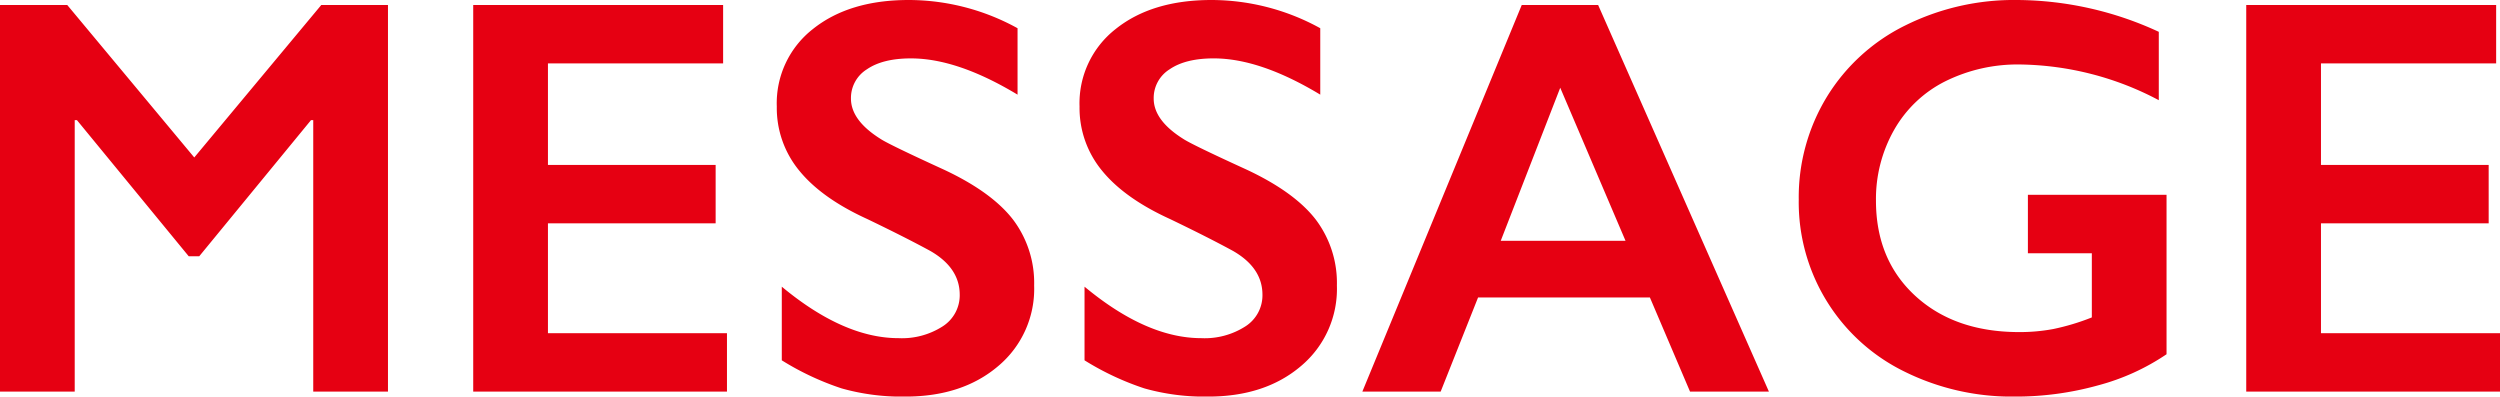 <svg xmlns="http://www.w3.org/2000/svg" width="441.28" height="69.999" viewBox="0 0 441.28 69.999">
  <path id="パス_1305" data-name="パス 1305" d="M56.711.881,34.29,27.795,11.869.881H0V69.12H13.188V21.2h.389L33.312,45.234h1.856L54.9,21.2h.391V69.12H68.482V.881Zm26.818,0V69.12h44.79V58.812h-31.6V39.422h29.6V29.114h-29.6V11.187h30.92V.881ZM275.4,15.488,286.923,42.5H264.9ZM268.607.881,240.472,69.12h13.823l6.6-16.609h30.333l7.082,16.609h13.923L282.089.881Zm127.881,0V69.12H441.28V58.812h-31.6V39.422h29.6V29.114h-29.6V11.187H440.6V.881ZM160.413,0q-10.5,0-16.9,5.105a16.619,16.619,0,0,0-6.4,13.7,17.4,17.4,0,0,0,3.981,11.332q3.982,4.885,12.041,8.549,6.789,3.271,11.09,5.616,5.175,2.979,5.178,7.719a6.506,6.506,0,0,1-2.981,5.568,13.282,13.282,0,0,1-7.815,2.1q-9.673,0-20.612-9.086V63.6a48.769,48.769,0,0,0,10.574,4.959A38.826,38.826,0,0,0,159.827,70q10.06,0,16.388-5.4a17.753,17.753,0,0,0,6.324-14.193,18.544,18.544,0,0,0-3.711-11.625q-3.714-4.834-12.116-8.792Q156.9,25.5,155.431,24.523q-5.229-3.274-5.227-7.132a5.965,5.965,0,0,1,2.807-5.154q2.809-1.93,7.791-1.929,8.205,0,18.808,6.4V4.983A39.9,39.9,0,0,0,160.413,0Zm53.439,0q-10.506,0-16.9,5.105a16.622,16.622,0,0,0-6.4,13.7,17.4,17.4,0,0,0,3.981,11.332q3.98,4.885,12.041,8.549,6.789,3.271,11.088,5.616,5.175,2.979,5.177,7.719a6.5,6.5,0,0,1-2.979,5.568,13.282,13.282,0,0,1-7.815,2.1q-9.668,0-20.612-9.086V63.6a48.777,48.777,0,0,0,10.576,4.959A38.822,38.822,0,0,0,213.264,70q10.06,0,16.388-5.4a17.755,17.755,0,0,0,6.326-14.193,18.554,18.554,0,0,0-3.711-11.625q-3.715-4.834-12.116-8.792-9.819-4.491-11.283-5.469-5.229-3.274-5.227-7.132a5.968,5.968,0,0,1,2.807-5.154q2.809-1.93,7.794-1.929,8.2,0,18.8,6.4V4.983A39.889,39.889,0,0,0,213.852,0ZM356.044,0a43.087,43.087,0,0,0-19.76,4.5,33.647,33.647,0,0,0-13.823,12.6A34.049,34.049,0,0,0,317.5,35.219a33.263,33.263,0,0,0,18.587,30.334A42.621,42.621,0,0,0,355.653,70a54.181,54.181,0,0,0,14.678-1.978,39.629,39.629,0,0,0,12.09-5.495V34.388H357.948V44.7h11.285V56.029a40.731,40.731,0,0,1-6.816,2.051,32.269,32.269,0,0,1-5.983.537q-11.384,0-18.342-6.374T331.13,35.417a24.693,24.693,0,0,1,3.2-12.482,21.384,21.384,0,0,1,9.013-8.573,28.721,28.721,0,0,1,13.285-2.979,53.653,53.653,0,0,1,24.424,6.3V5.618A60.157,60.157,0,0,0,356.044,0Z" fill="#e60012"/>
</svg>
